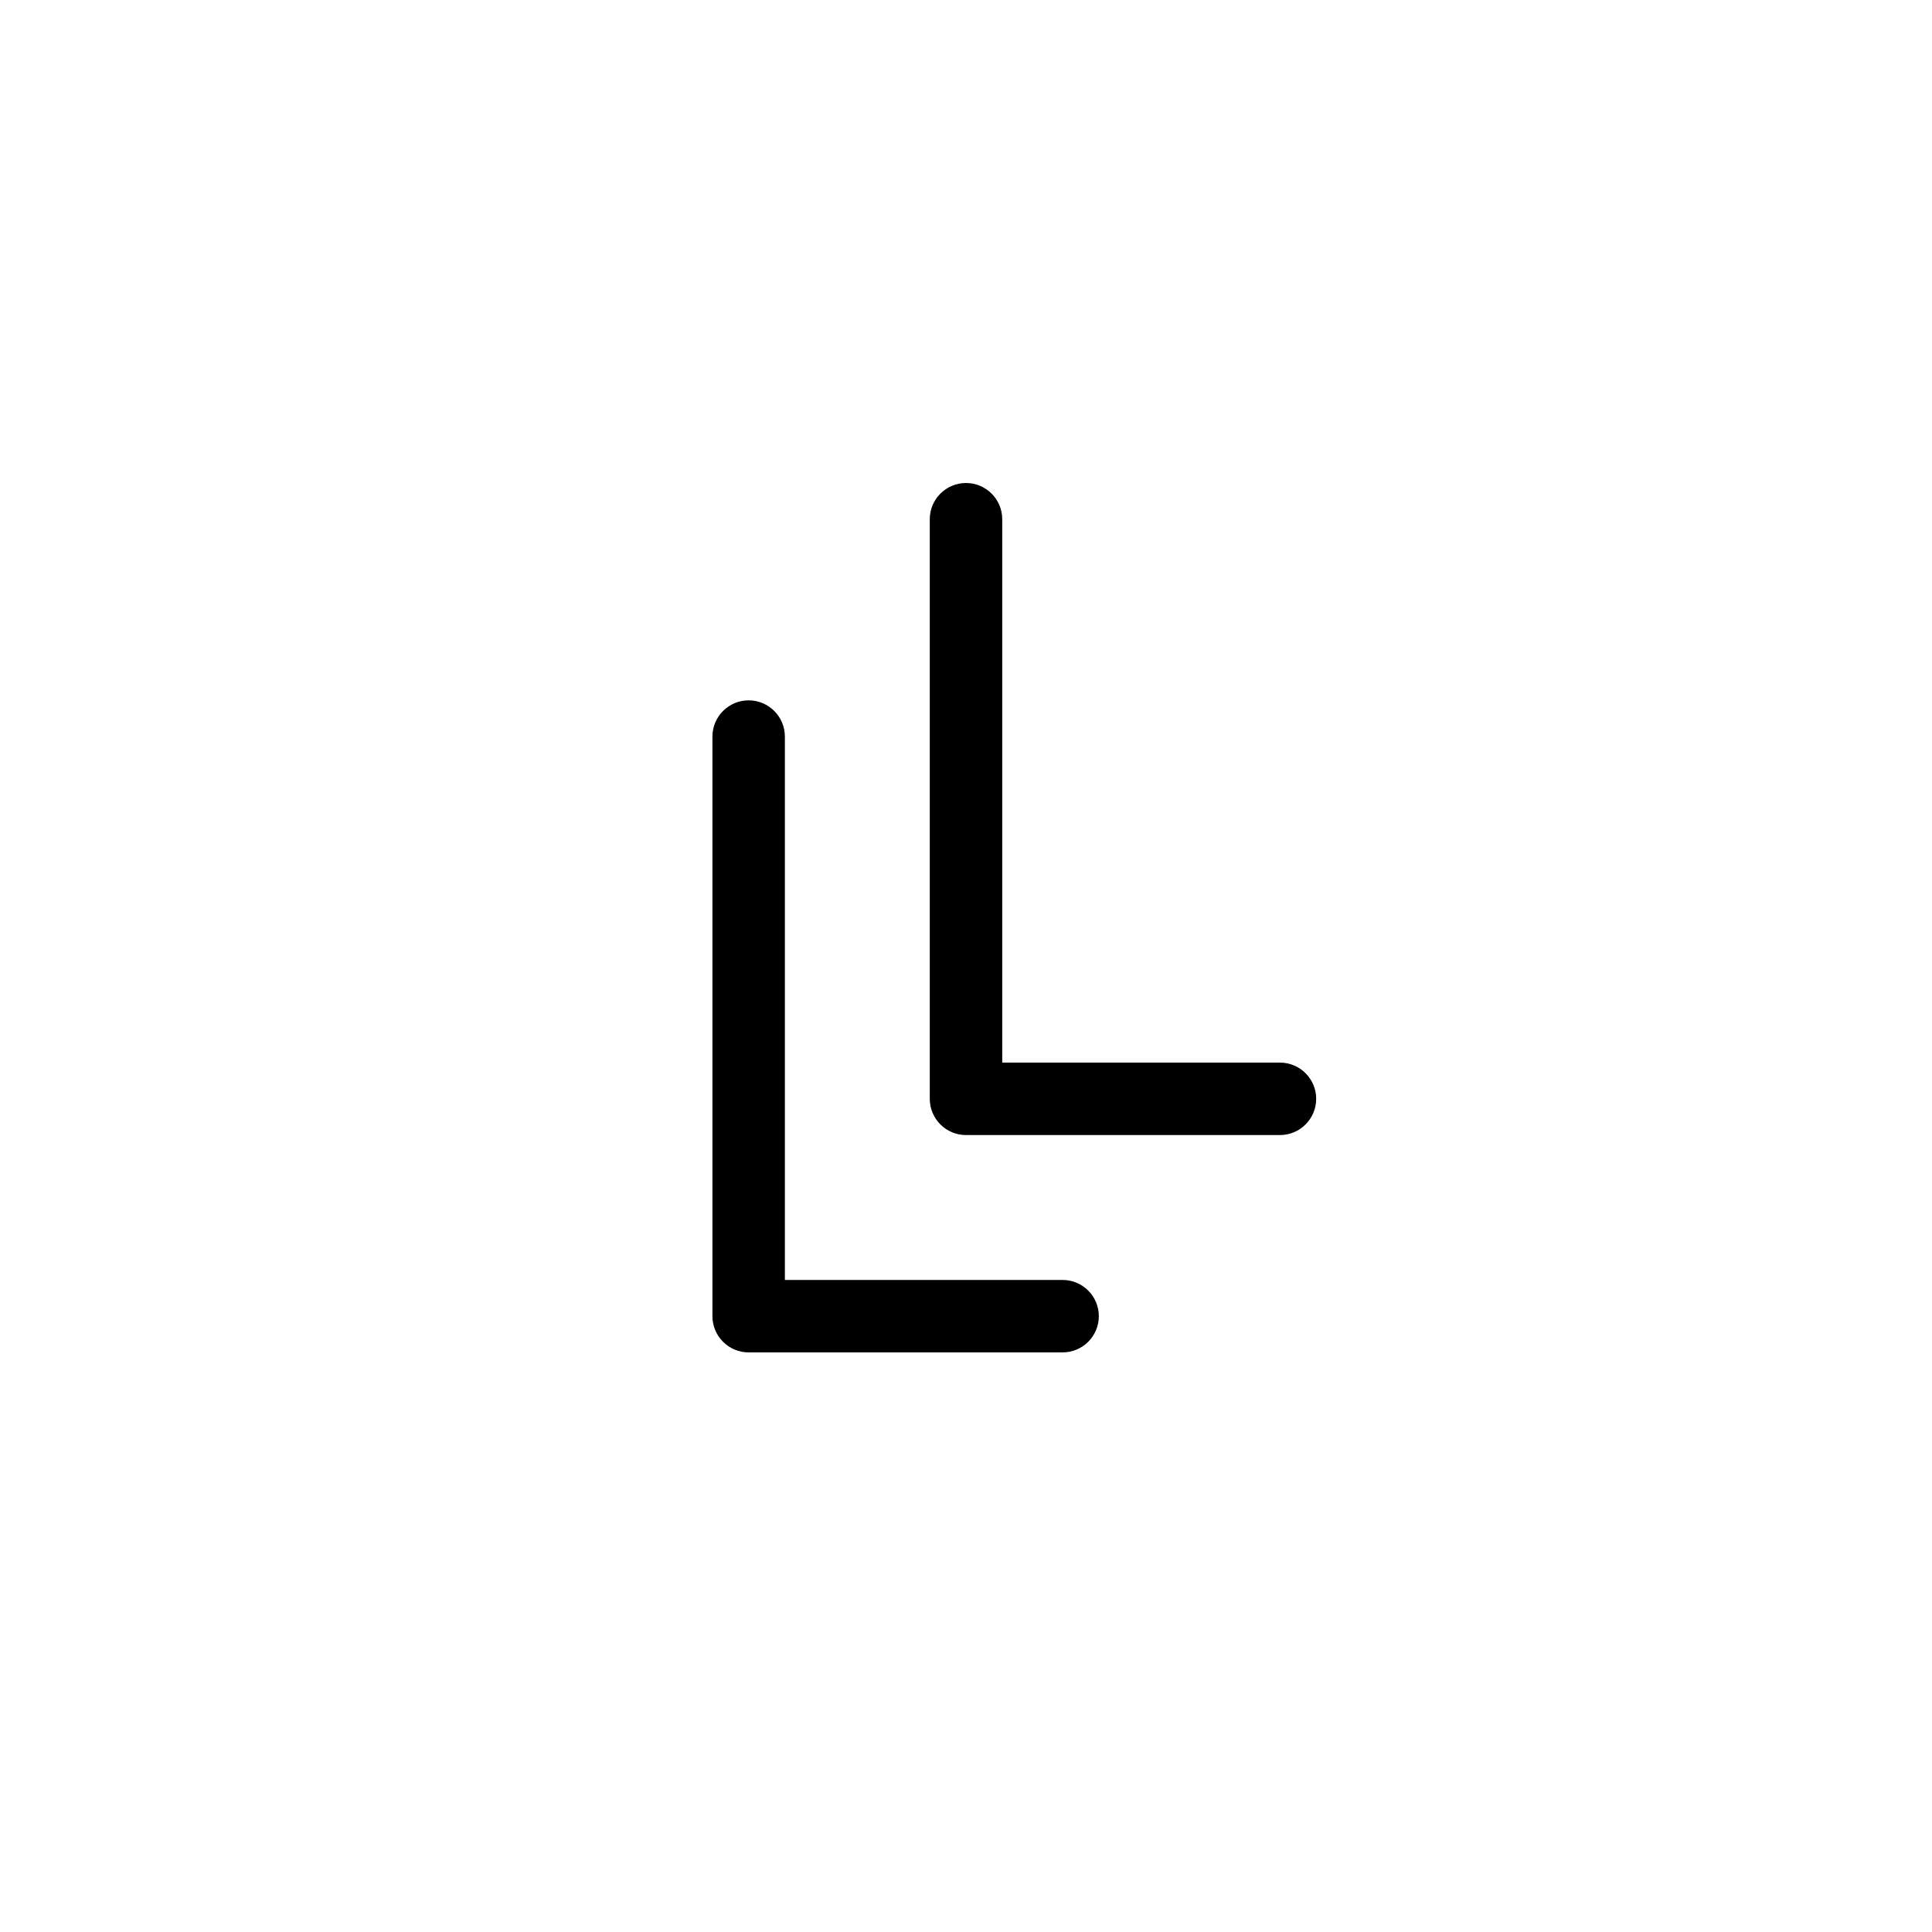 <svg width="40" height="40" viewBox="0 0 40 40" fill="none" xmlns="http://www.w3.org/2000/svg">
<path fill-rule="evenodd" clip-rule="evenodd" d="M20 10C19.586 10 19.25 10.336 19.25 10.75V22.75C19.25 23.164 19.586 23.5 20 23.5H26.5C26.914 23.5 27.25 23.164 27.25 22.75C27.25 22.336 26.914 22 26.5 22H20.75V10.75C20.75 10.336 20.414 10 20 10Z" fill="black"/>
<path fill-rule="evenodd" clip-rule="evenodd" d="M15.5 14.5C15.086 14.5 14.75 14.836 14.75 15.25V27.25C14.75 27.664 15.086 28 15.5 28H22C22.414 28 22.75 27.664 22.75 27.25C22.75 26.836 22.414 26.5 22 26.5H16.25V15.25C16.25 14.836 15.914 14.5 15.5 14.5Z" fill="black"/>
</svg>

